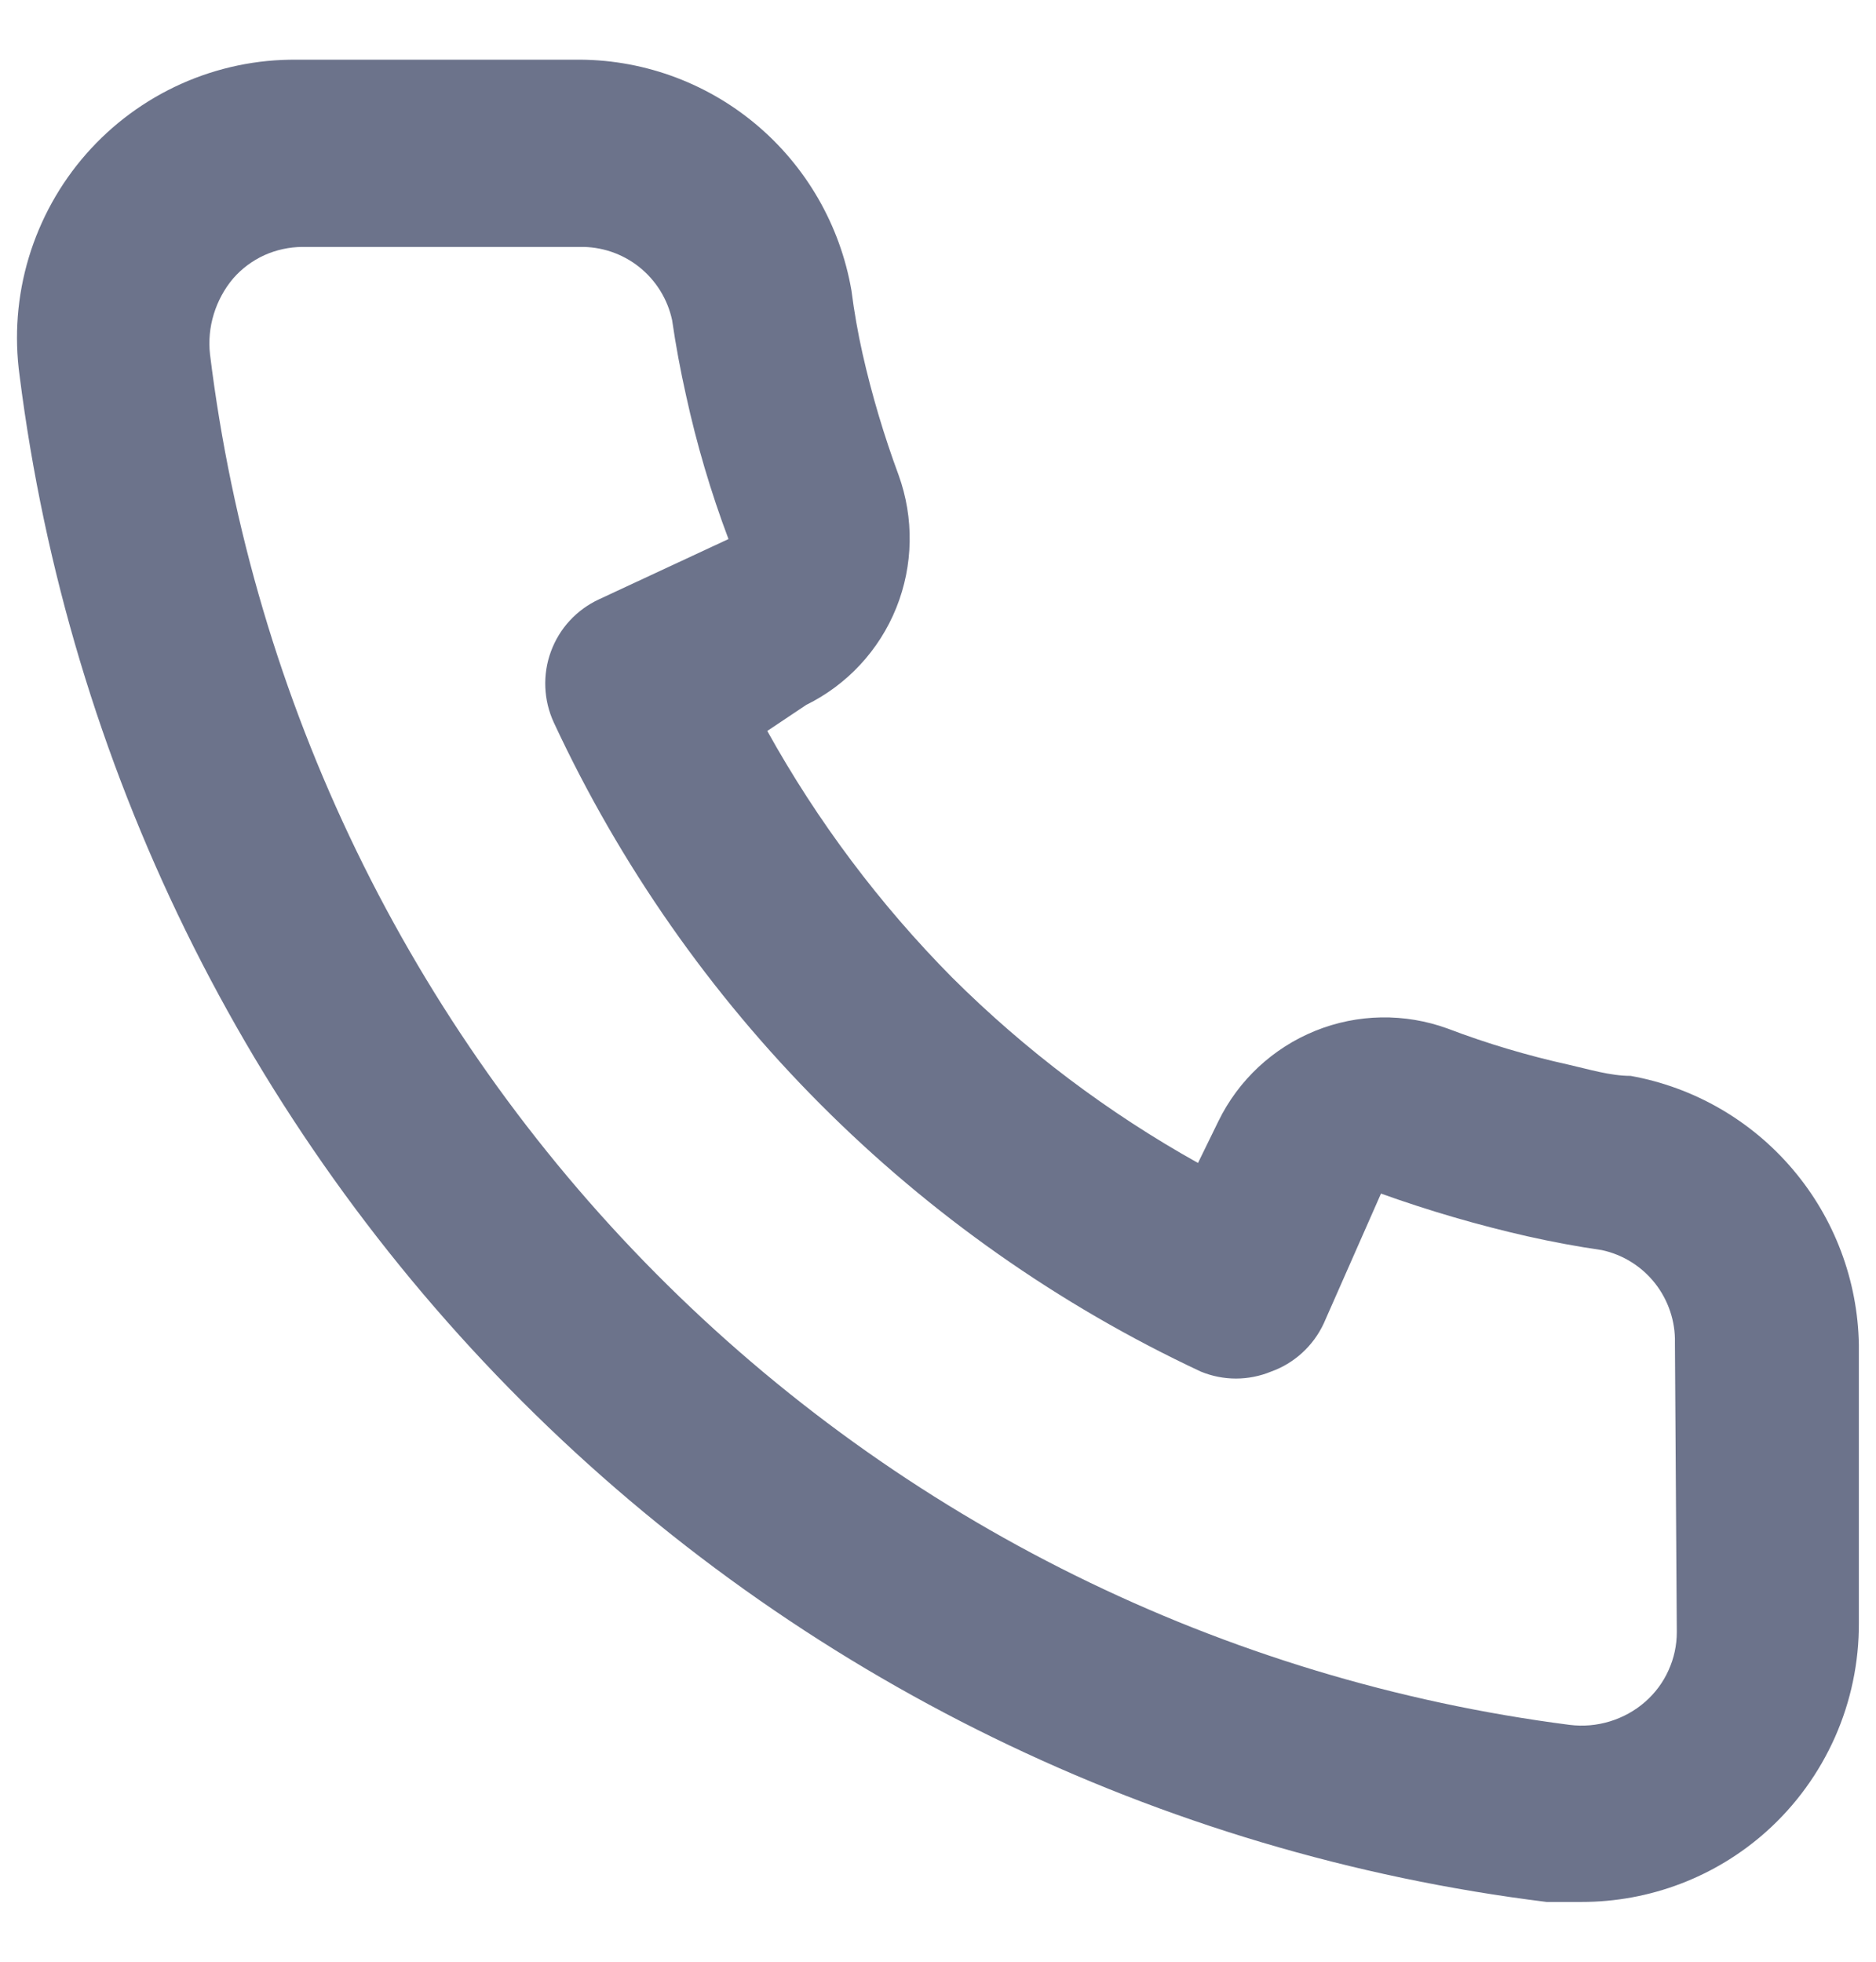 <svg width="22" height="23" viewBox="0 0 22 23" fill="none" xmlns="http://www.w3.org/2000/svg">
<path d="M19.122 12.614C18.884 12.614 18.634 12.537 18.396 12.483C17.913 12.376 17.438 12.235 16.976 12.059C16.473 11.876 15.92 11.885 15.424 12.086C14.928 12.287 14.523 12.664 14.288 13.146L14.049 13.635C12.994 13.046 12.024 12.315 11.166 11.461C10.315 10.601 9.586 9.629 8.998 8.57L9.454 8.265C9.934 8.029 10.311 7.624 10.511 7.126C10.711 6.628 10.72 6.074 10.538 5.57C10.366 5.105 10.224 4.629 10.115 4.146C10.061 3.906 10.017 3.656 9.985 3.406C9.853 2.641 9.453 1.947 8.857 1.451C8.261 0.955 7.508 0.688 6.733 0.7H3.481C3.014 0.695 2.552 0.792 2.125 0.983C1.699 1.174 1.318 1.455 1.01 1.806C0.701 2.158 0.472 2.573 0.337 3.021C0.202 3.47 0.166 3.942 0.23 4.406C0.807 8.96 2.881 13.192 6.124 16.432C9.366 19.672 13.593 21.737 18.136 22.299H18.547C19.347 22.3 20.119 22.006 20.715 21.473C21.058 21.166 21.332 20.788 21.519 20.367C21.706 19.945 21.801 19.489 21.799 19.027V15.766C21.786 15.011 21.512 14.284 21.023 13.709C20.535 13.134 19.863 12.747 19.122 12.614ZM19.664 19.136C19.664 19.29 19.631 19.443 19.567 19.583C19.504 19.724 19.411 19.849 19.295 19.951C19.175 20.057 19.033 20.135 18.88 20.182C18.727 20.229 18.566 20.243 18.407 20.223C14.347 19.701 10.577 17.838 7.69 14.929C4.803 12.02 2.964 8.23 2.463 4.156C2.445 3.997 2.46 3.836 2.507 3.683C2.554 3.53 2.631 3.387 2.734 3.265C2.835 3.149 2.96 3.056 3.1 2.992C3.24 2.929 3.393 2.896 3.546 2.895H6.798C7.05 2.89 7.296 2.972 7.494 3.129C7.692 3.286 7.829 3.507 7.882 3.754C7.925 4.051 7.98 4.345 8.045 4.635C8.17 5.208 8.336 5.771 8.543 6.32L7.026 7.026C6.896 7.086 6.779 7.171 6.682 7.276C6.585 7.381 6.51 7.504 6.461 7.638C6.411 7.773 6.389 7.916 6.395 8.059C6.401 8.202 6.435 8.342 6.495 8.472C8.055 11.823 10.741 14.517 14.082 16.081C14.346 16.19 14.642 16.19 14.906 16.081C15.041 16.033 15.165 15.958 15.271 15.861C15.377 15.764 15.463 15.647 15.524 15.516L16.195 13.994C16.756 14.195 17.328 14.362 17.908 14.494C18.197 14.559 18.49 14.614 18.786 14.657C19.032 14.71 19.253 14.848 19.409 15.046C19.565 15.245 19.648 15.492 19.642 15.744L19.664 19.136Z" fill="#6C738B"/>
</svg>
